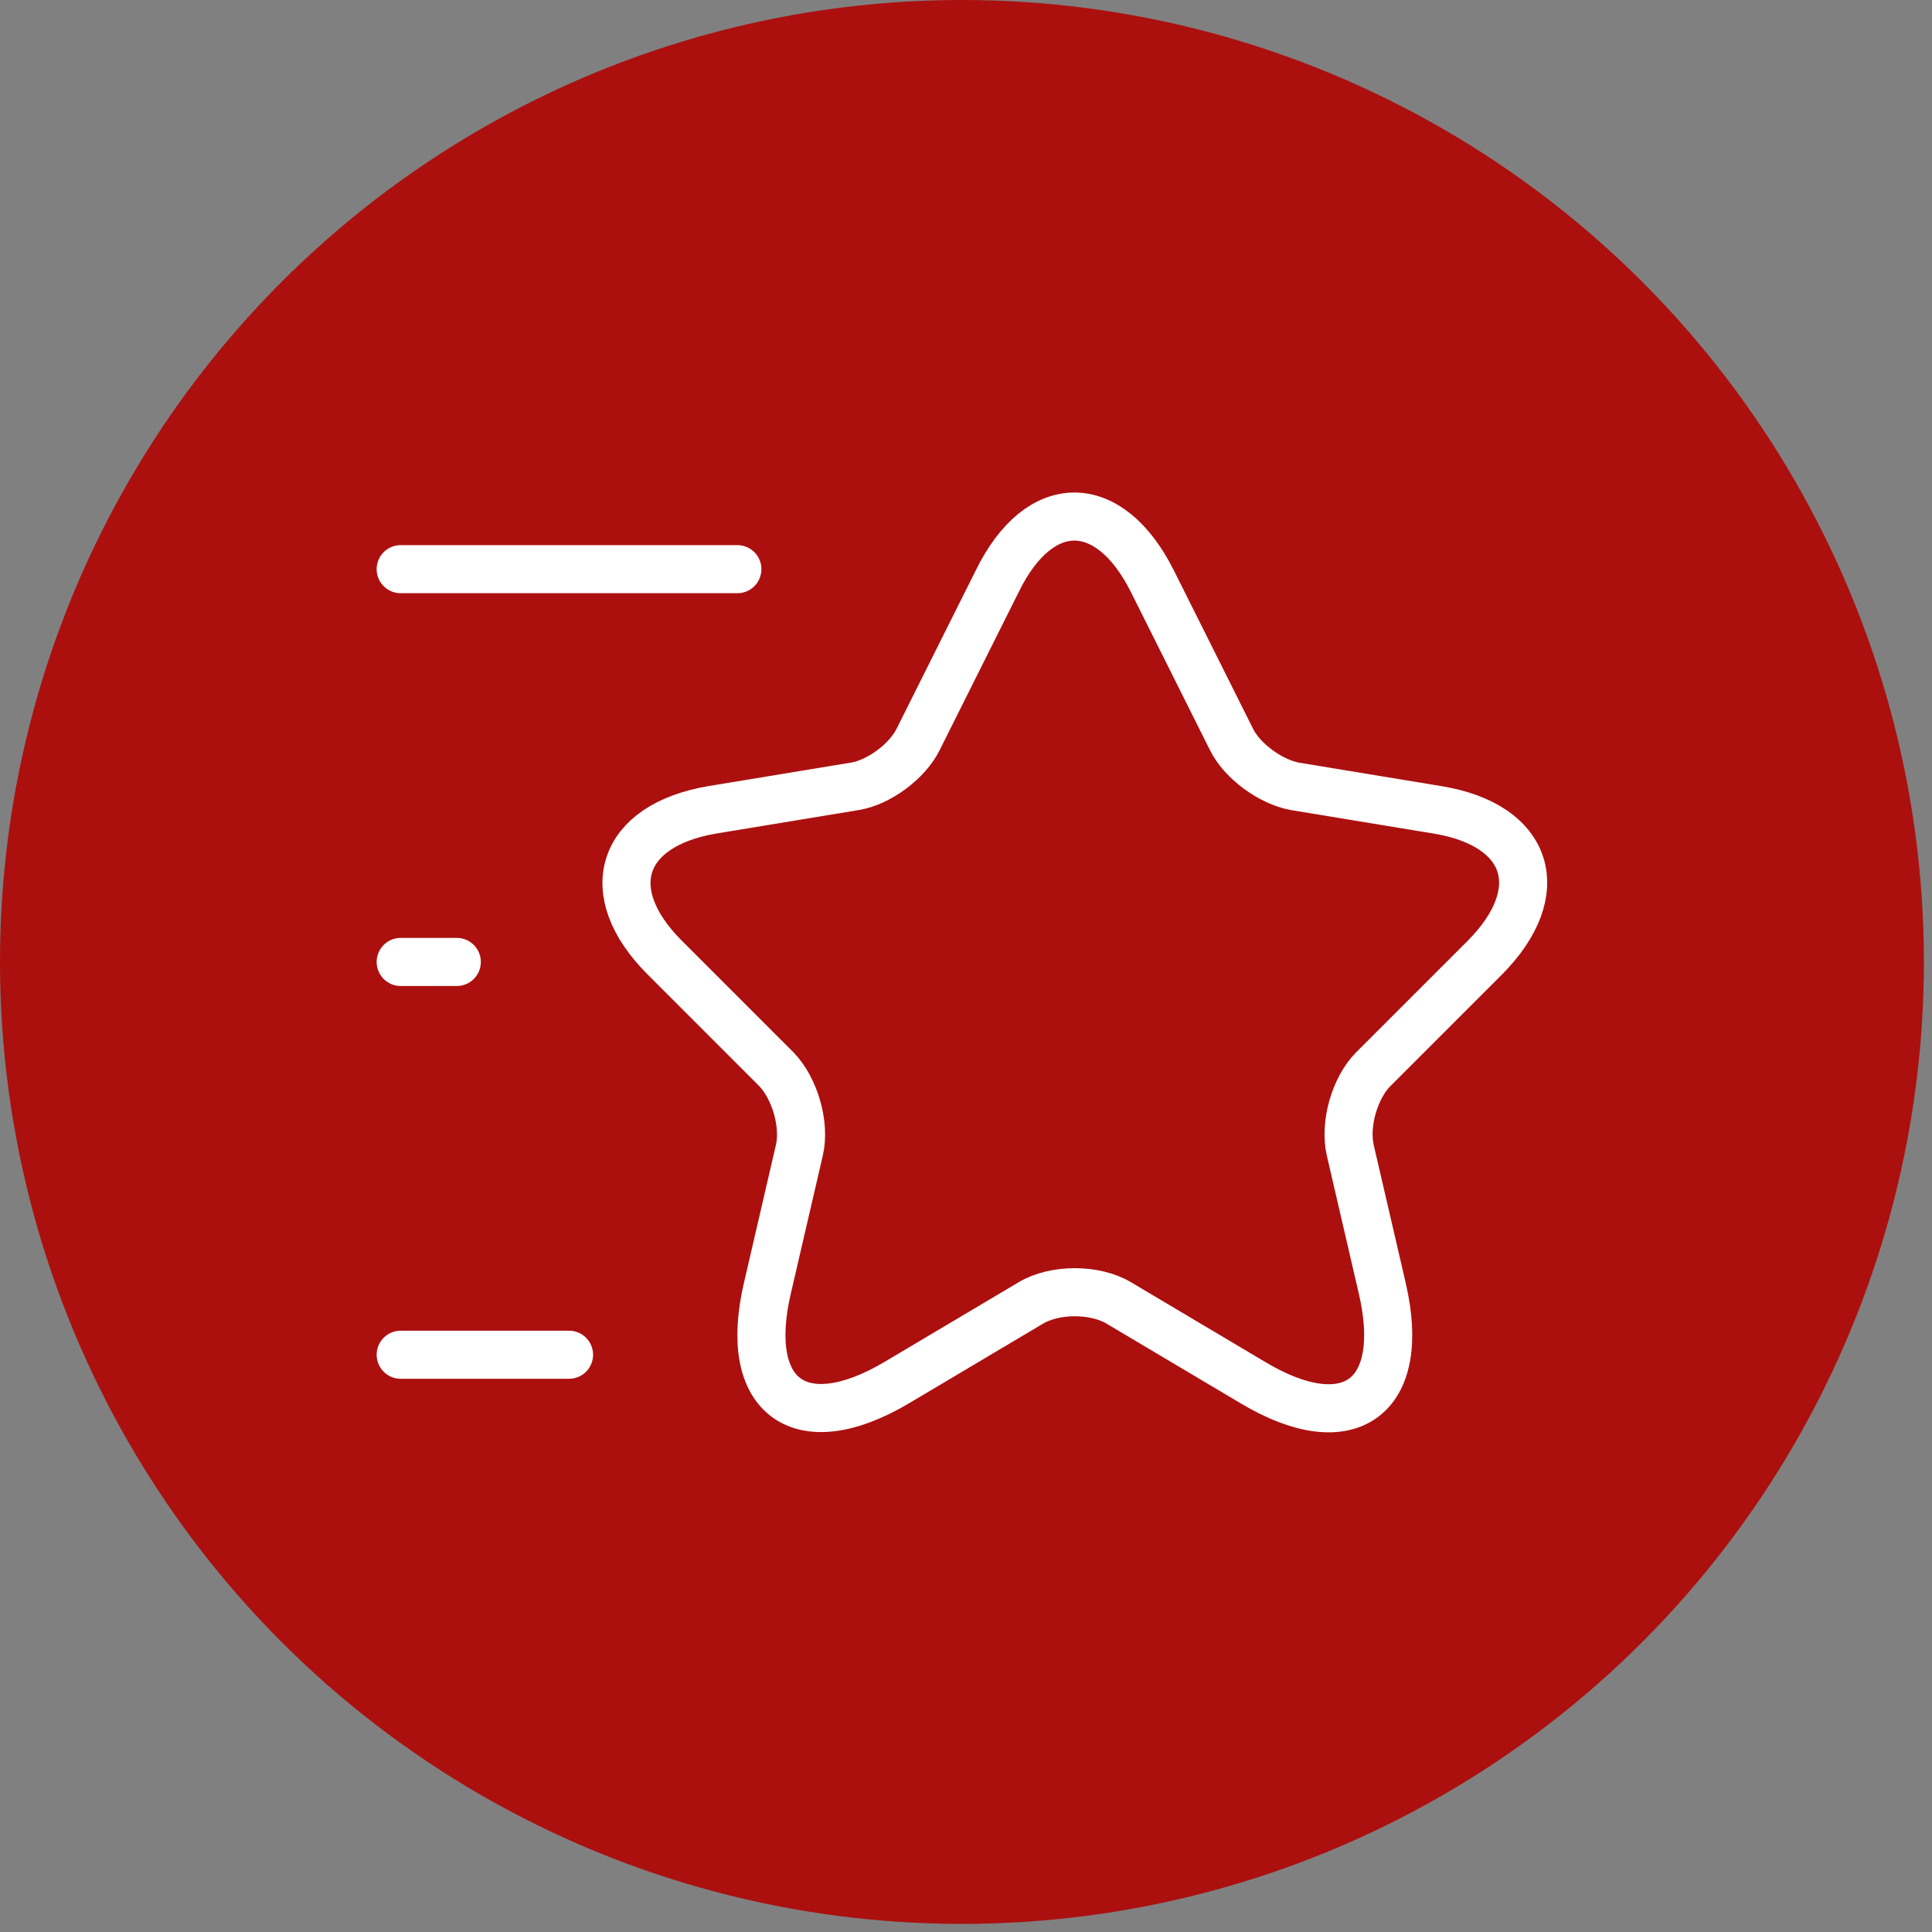 <svg xmlns="http://www.w3.org/2000/svg" width="53" height="53" viewBox="0 0 53 53" fill="none"><rect x="0" y="0" width="53" height="53" fill="#808080" stroke="none"/><circle cx="26.389" cy="26.389" r="26.389" fill="#AB100F"></circle><path d="M31.609 15.937L33.78 20.278C34.072 20.879 34.857 21.448 35.519 21.571L39.445 22.218C41.954 22.634 42.539 24.45 40.738 26.266L37.674 29.33C37.166 29.838 36.874 30.838 37.043 31.562L37.921 35.349C38.613 38.335 37.013 39.505 34.38 37.935L30.701 35.749C30.039 35.349 28.931 35.349 28.269 35.749L24.59 37.935C21.958 39.489 20.357 38.335 21.049 35.349L21.927 31.562C22.096 30.854 21.804 29.853 21.296 29.33L18.232 26.266C16.431 24.465 17.016 22.649 19.526 22.218L23.451 21.571C24.113 21.464 24.898 20.879 25.19 20.278L27.361 15.937C28.515 13.582 30.424 13.582 31.609 15.937Z" stroke="white" stroke-width="1.319" stroke-linecap="round" stroke-linejoin="round"></path><path d="M20.228 15.614H10.992" stroke="white" stroke-width="1.319" stroke-linecap="round" stroke-linejoin="round"></path><path d="M15.61 37.164H10.992" stroke="white" stroke-width="1.319" stroke-linecap="round" stroke-linejoin="round"></path><path d="M12.531 26.389H10.992" stroke="white" stroke-width="1.319" stroke-linecap="round" stroke-linejoin="round"></path></svg>